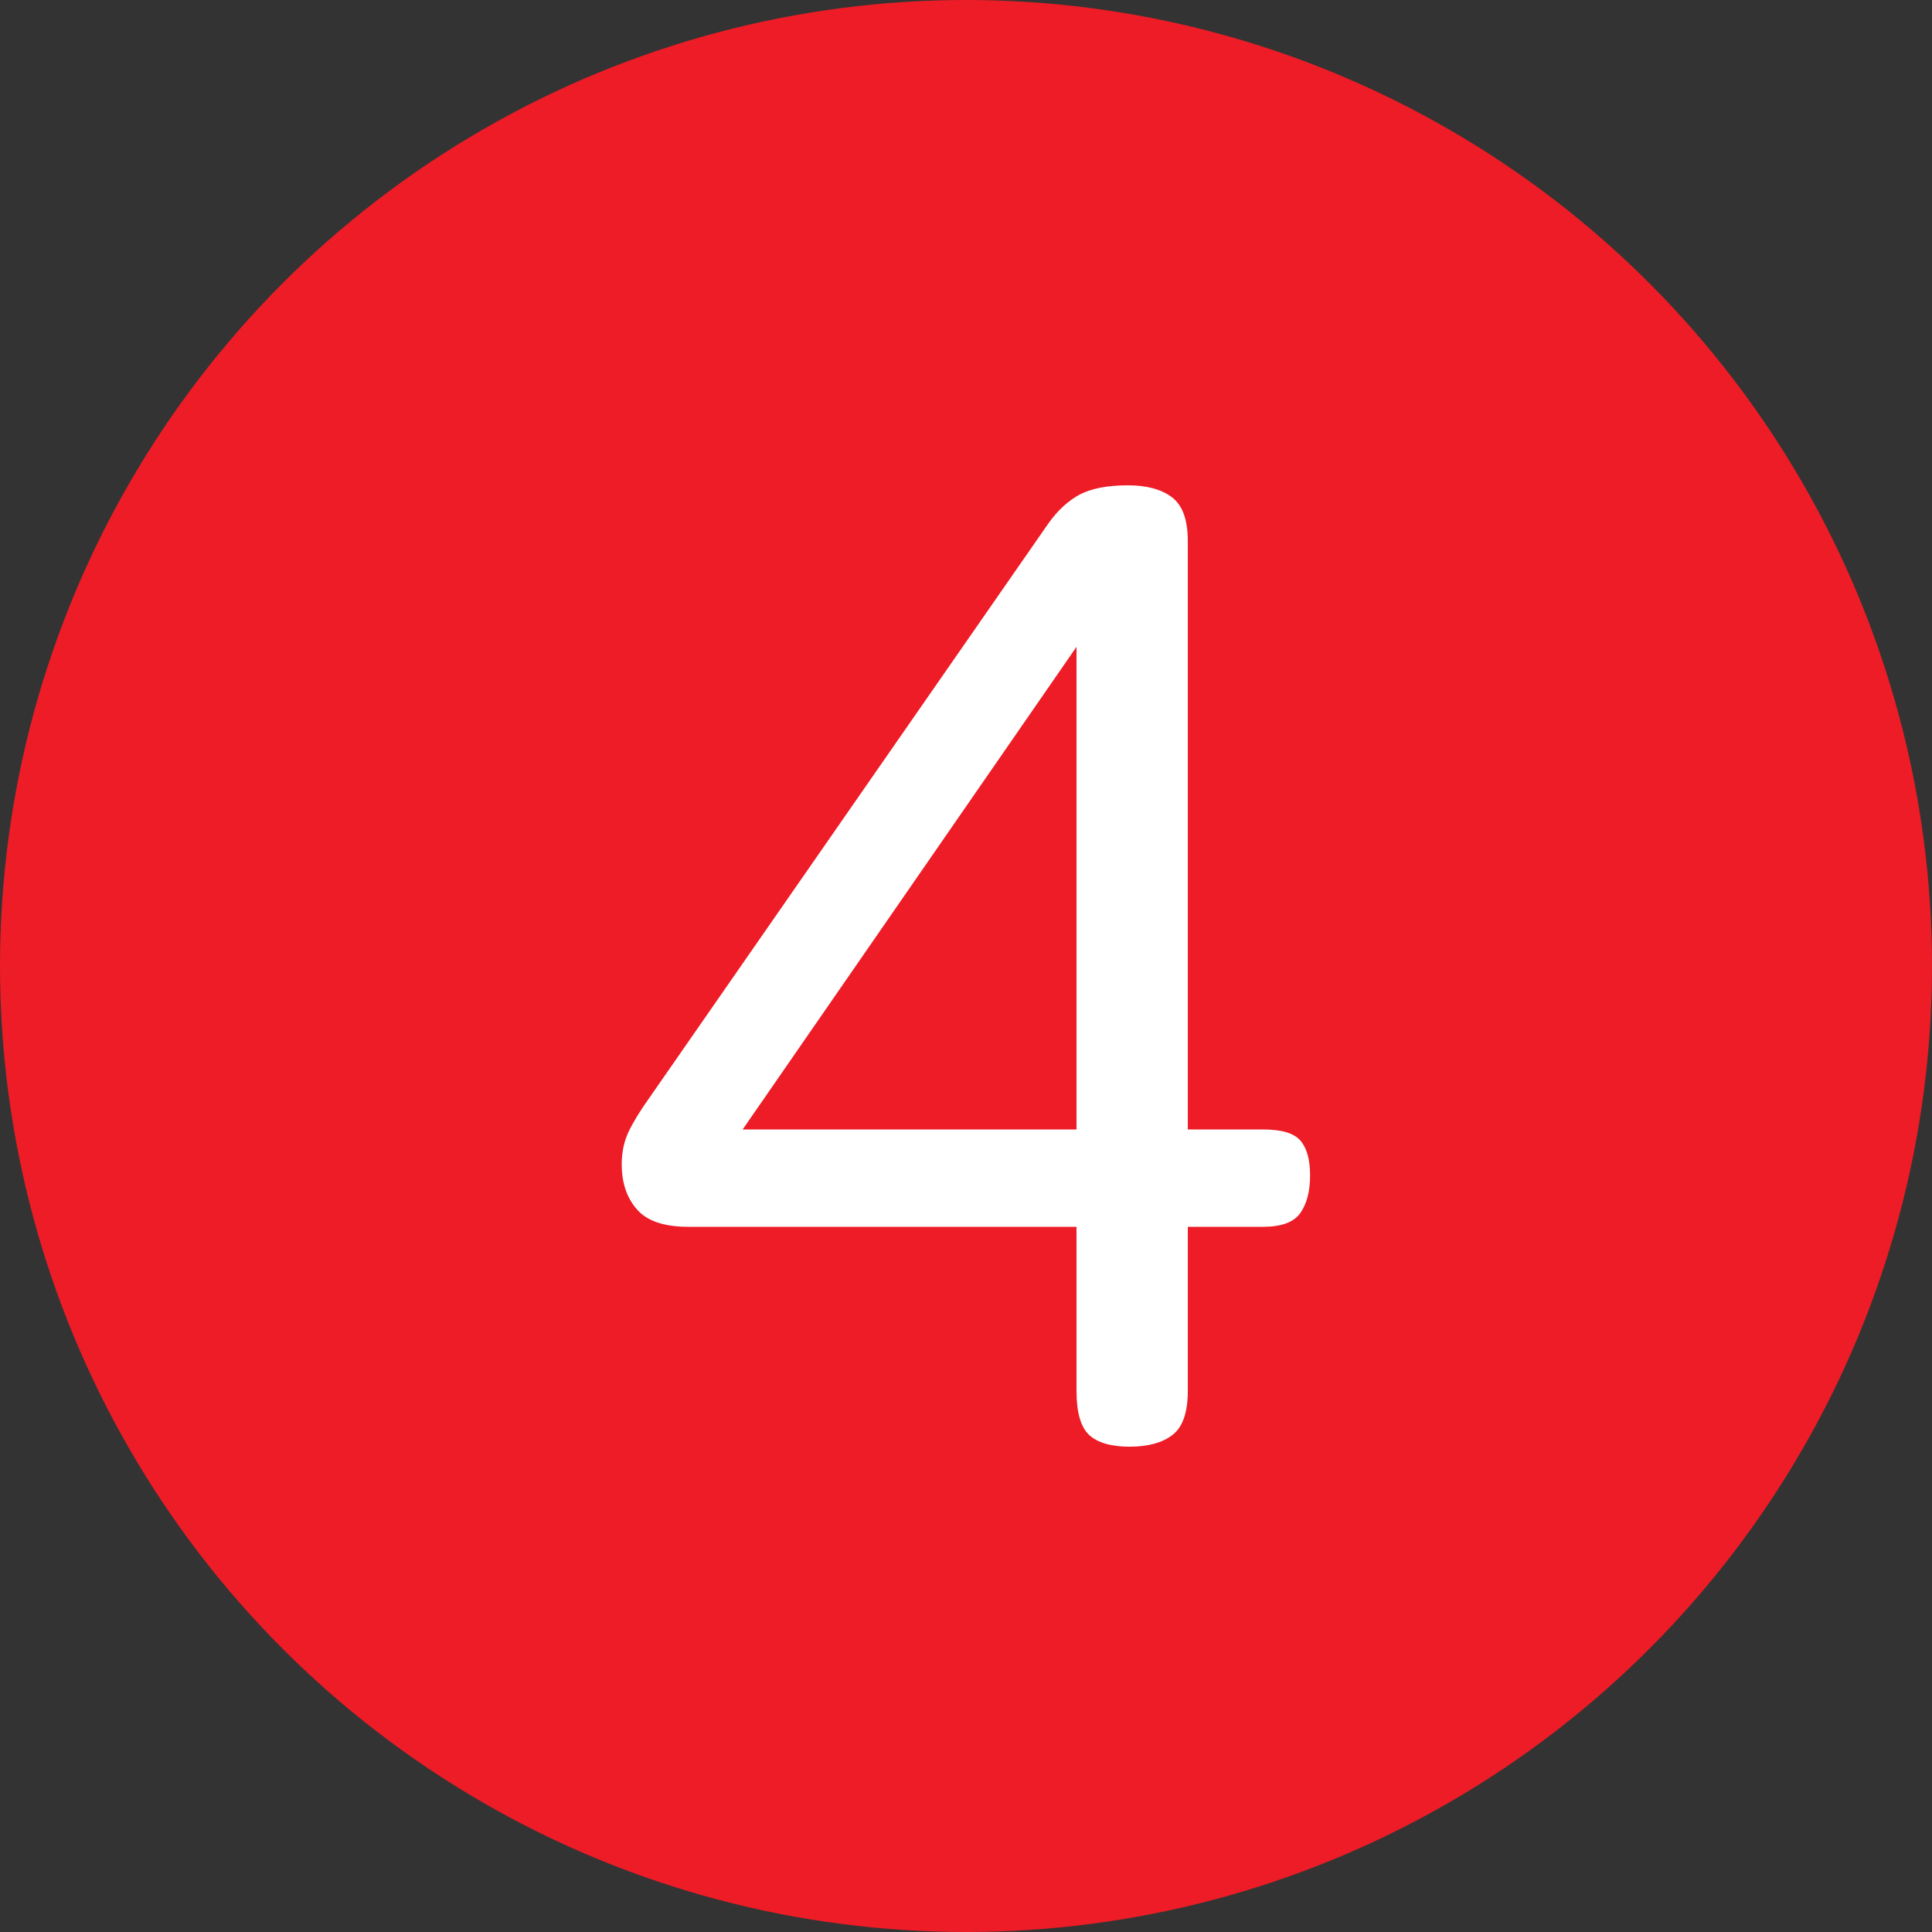 <?xml version="1.0" encoding="UTF-8"?>
<svg id="Layer_1" data-name="Layer 1" xmlns="http://www.w3.org/2000/svg" viewBox="0 0 100 100">
  <rect x="0" y="0" width="100" height="100" fill="#333333" stroke="none"/>
  <defs>
    <style>
      .cls-1 {
        fill: #fff;
      }

      .cls-2 {
        fill: #ed1c26;
      }
    </style>
  </defs>
  <circle class="cls-2" cx="50" cy="50" r="50"/>
  <path class="cls-1" d="M54.28,27.07c.48-.67,1.02-1.16,1.62-1.48.6-.31,1.43-.47,2.48-.47.96,0,1.72.2,2.27.61.55.41.83,1.16.83,2.27v30.46h3.89c.96,0,1.61.19,1.94.58.33.38.5.98.5,1.8s-.17,1.46-.5,1.94c-.34.48-.98.72-1.94.72h-3.89v8.5c0,1.1-.26,1.86-.79,2.27-.53.41-1.27.61-2.23.61s-1.66-.21-2.09-.61c-.43-.41-.65-1.16-.65-2.27v-8.5h-20.09c-1.25,0-2.14-.3-2.66-.9-.53-.6-.79-1.38-.79-2.34,0-.62.12-1.19.36-1.69.24-.5.6-1.09,1.08-1.76l20.66-29.74ZM55.72,58.46v-24.98l-17.28,24.98h17.28Z"/>
</svg>